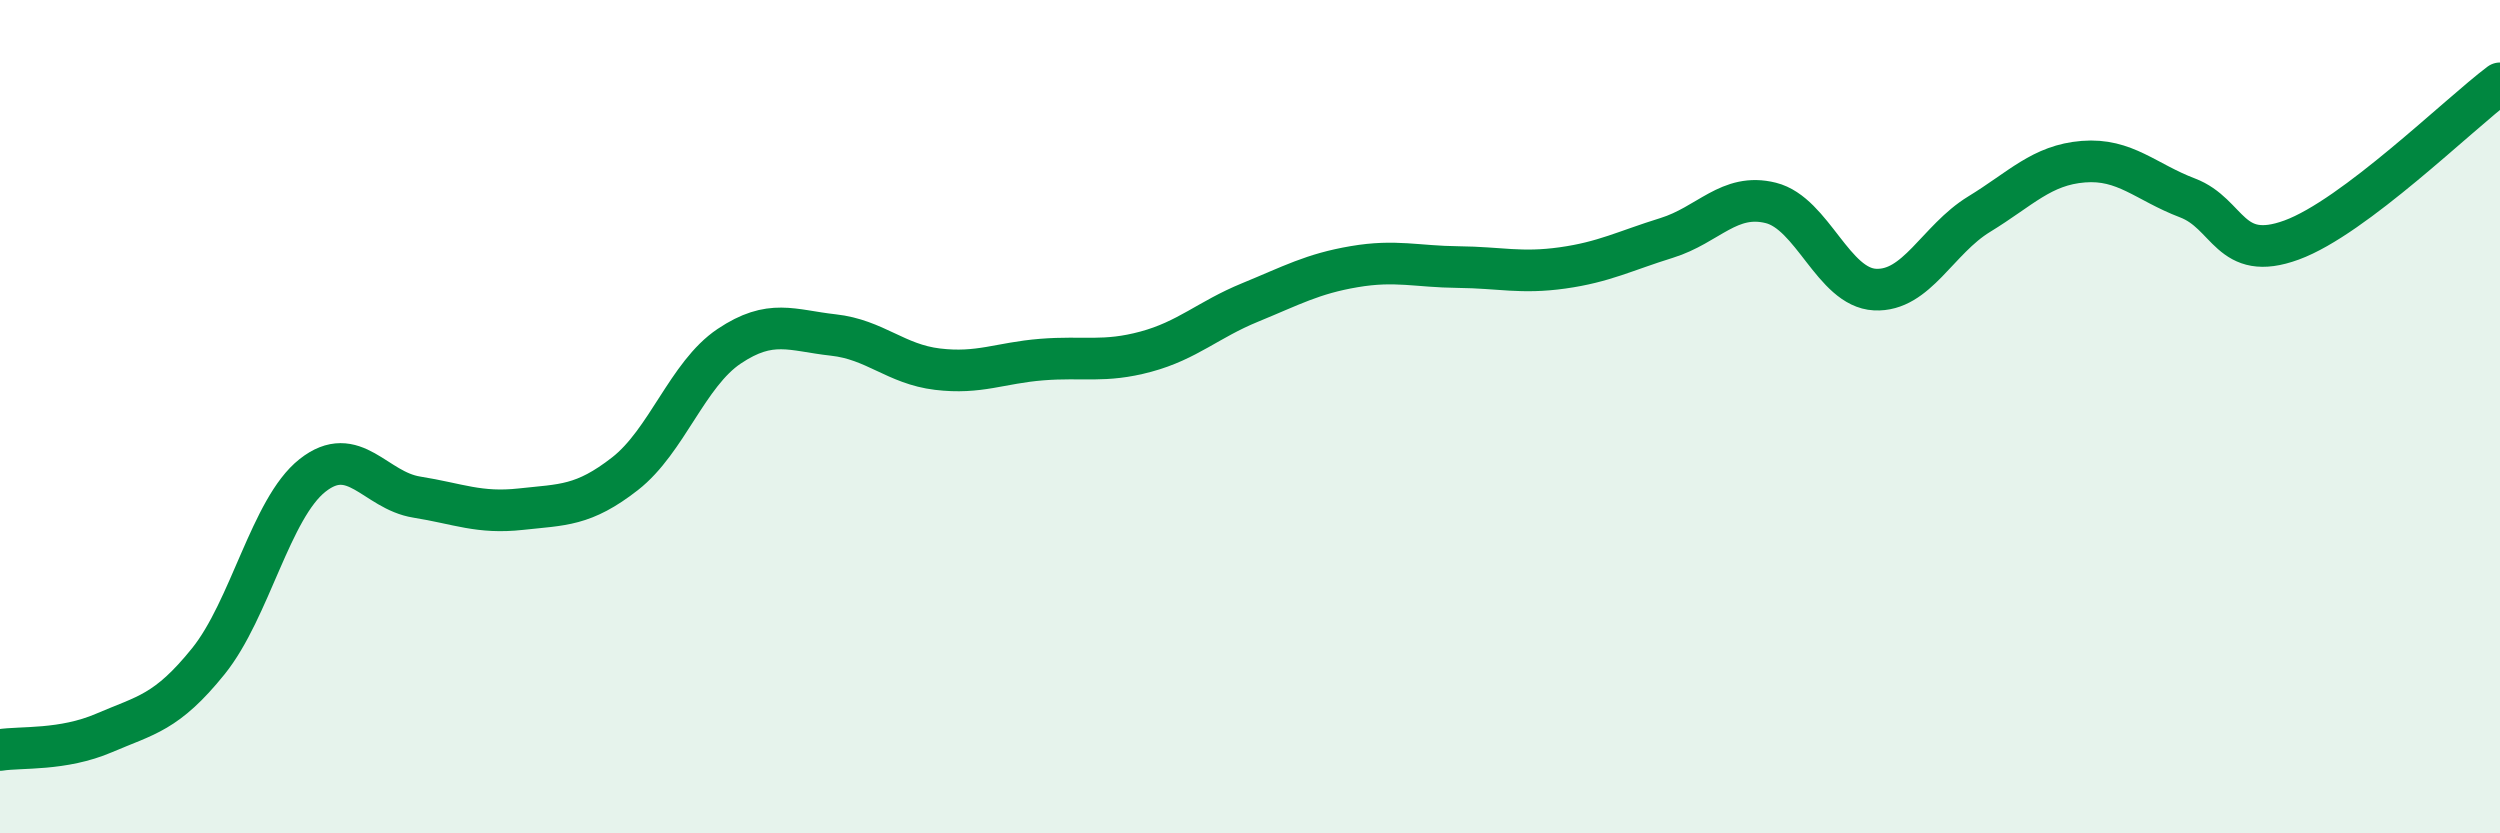 
    <svg width="60" height="20" viewBox="0 0 60 20" xmlns="http://www.w3.org/2000/svg">
      <path
        d="M 0,18 C 0.5,17.92 1.5,18.02 2.5,17.59 C 3.5,17.16 4,17.11 5,15.87 C 6,14.63 6.5,12.2 7.5,11.41 C 8.5,10.62 9,11.77 10,11.93 C 11,12.09 11.5,12.33 12.5,12.22 C 13.5,12.11 14,12.15 15,11.37 C 16,10.59 16.5,8.98 17.5,8.31 C 18.5,7.64 19,7.93 20,8.04 C 21,8.15 21.5,8.74 22.5,8.86 C 23.5,8.98 24,8.71 25,8.63 C 26,8.55 26.5,8.71 27.5,8.44 C 28.5,8.17 29,7.67 30,7.26 C 31,6.85 31.5,6.57 32.5,6.4 C 33.5,6.23 34,6.4 35,6.41 C 36,6.42 36.5,6.57 37.5,6.43 C 38.5,6.29 39,6.02 40,5.71 C 41,5.4 41.5,4.62 42.5,4.87 C 43.5,5.12 44,6.9 45,6.95 C 46,7 46.5,5.75 47.5,5.14 C 48.5,4.53 49,3.96 50,3.88 C 51,3.8 51.5,4.37 52.5,4.75 C 53.5,5.13 53.5,6.31 55,5.76 C 56.5,5.21 59,2.75 60,2L60 20L0 20Z"
        fill="#008740"
        opacity="0.1"
        stroke-linecap="round"
        stroke-linejoin="round"
      />
      <path
        d="M 0,18 C 0.5,17.92 1.5,18.02 2.5,17.59 C 3.5,17.16 4,17.11 5,15.87 C 6,14.63 6.5,12.2 7.5,11.41 C 8.5,10.62 9,11.77 10,11.93 C 11,12.09 11.5,12.33 12.5,12.22 C 13.5,12.11 14,12.15 15,11.37 C 16,10.59 16.5,8.98 17.5,8.31 C 18.5,7.64 19,7.93 20,8.04 C 21,8.15 21.5,8.74 22.5,8.86 C 23.5,8.98 24,8.71 25,8.63 C 26,8.55 26.5,8.71 27.5,8.44 C 28.5,8.17 29,7.67 30,7.26 C 31,6.85 31.5,6.57 32.5,6.4 C 33.5,6.23 34,6.4 35,6.41 C 36,6.42 36.5,6.57 37.5,6.43 C 38.5,6.29 39,6.02 40,5.71 C 41,5.4 41.5,4.62 42.5,4.87 C 43.5,5.12 44,6.9 45,6.95 C 46,7 46.5,5.75 47.5,5.14 C 48.5,4.53 49,3.96 50,3.88 C 51,3.8 51.5,4.37 52.5,4.75 C 53.5,5.13 53.5,6.31 55,5.76 C 56.5,5.21 59,2.75 60,2"
        stroke="#008740"
        stroke-width="1"
        fill="none"
        stroke-linecap="round"
        stroke-linejoin="round"
      />
    </svg>
  